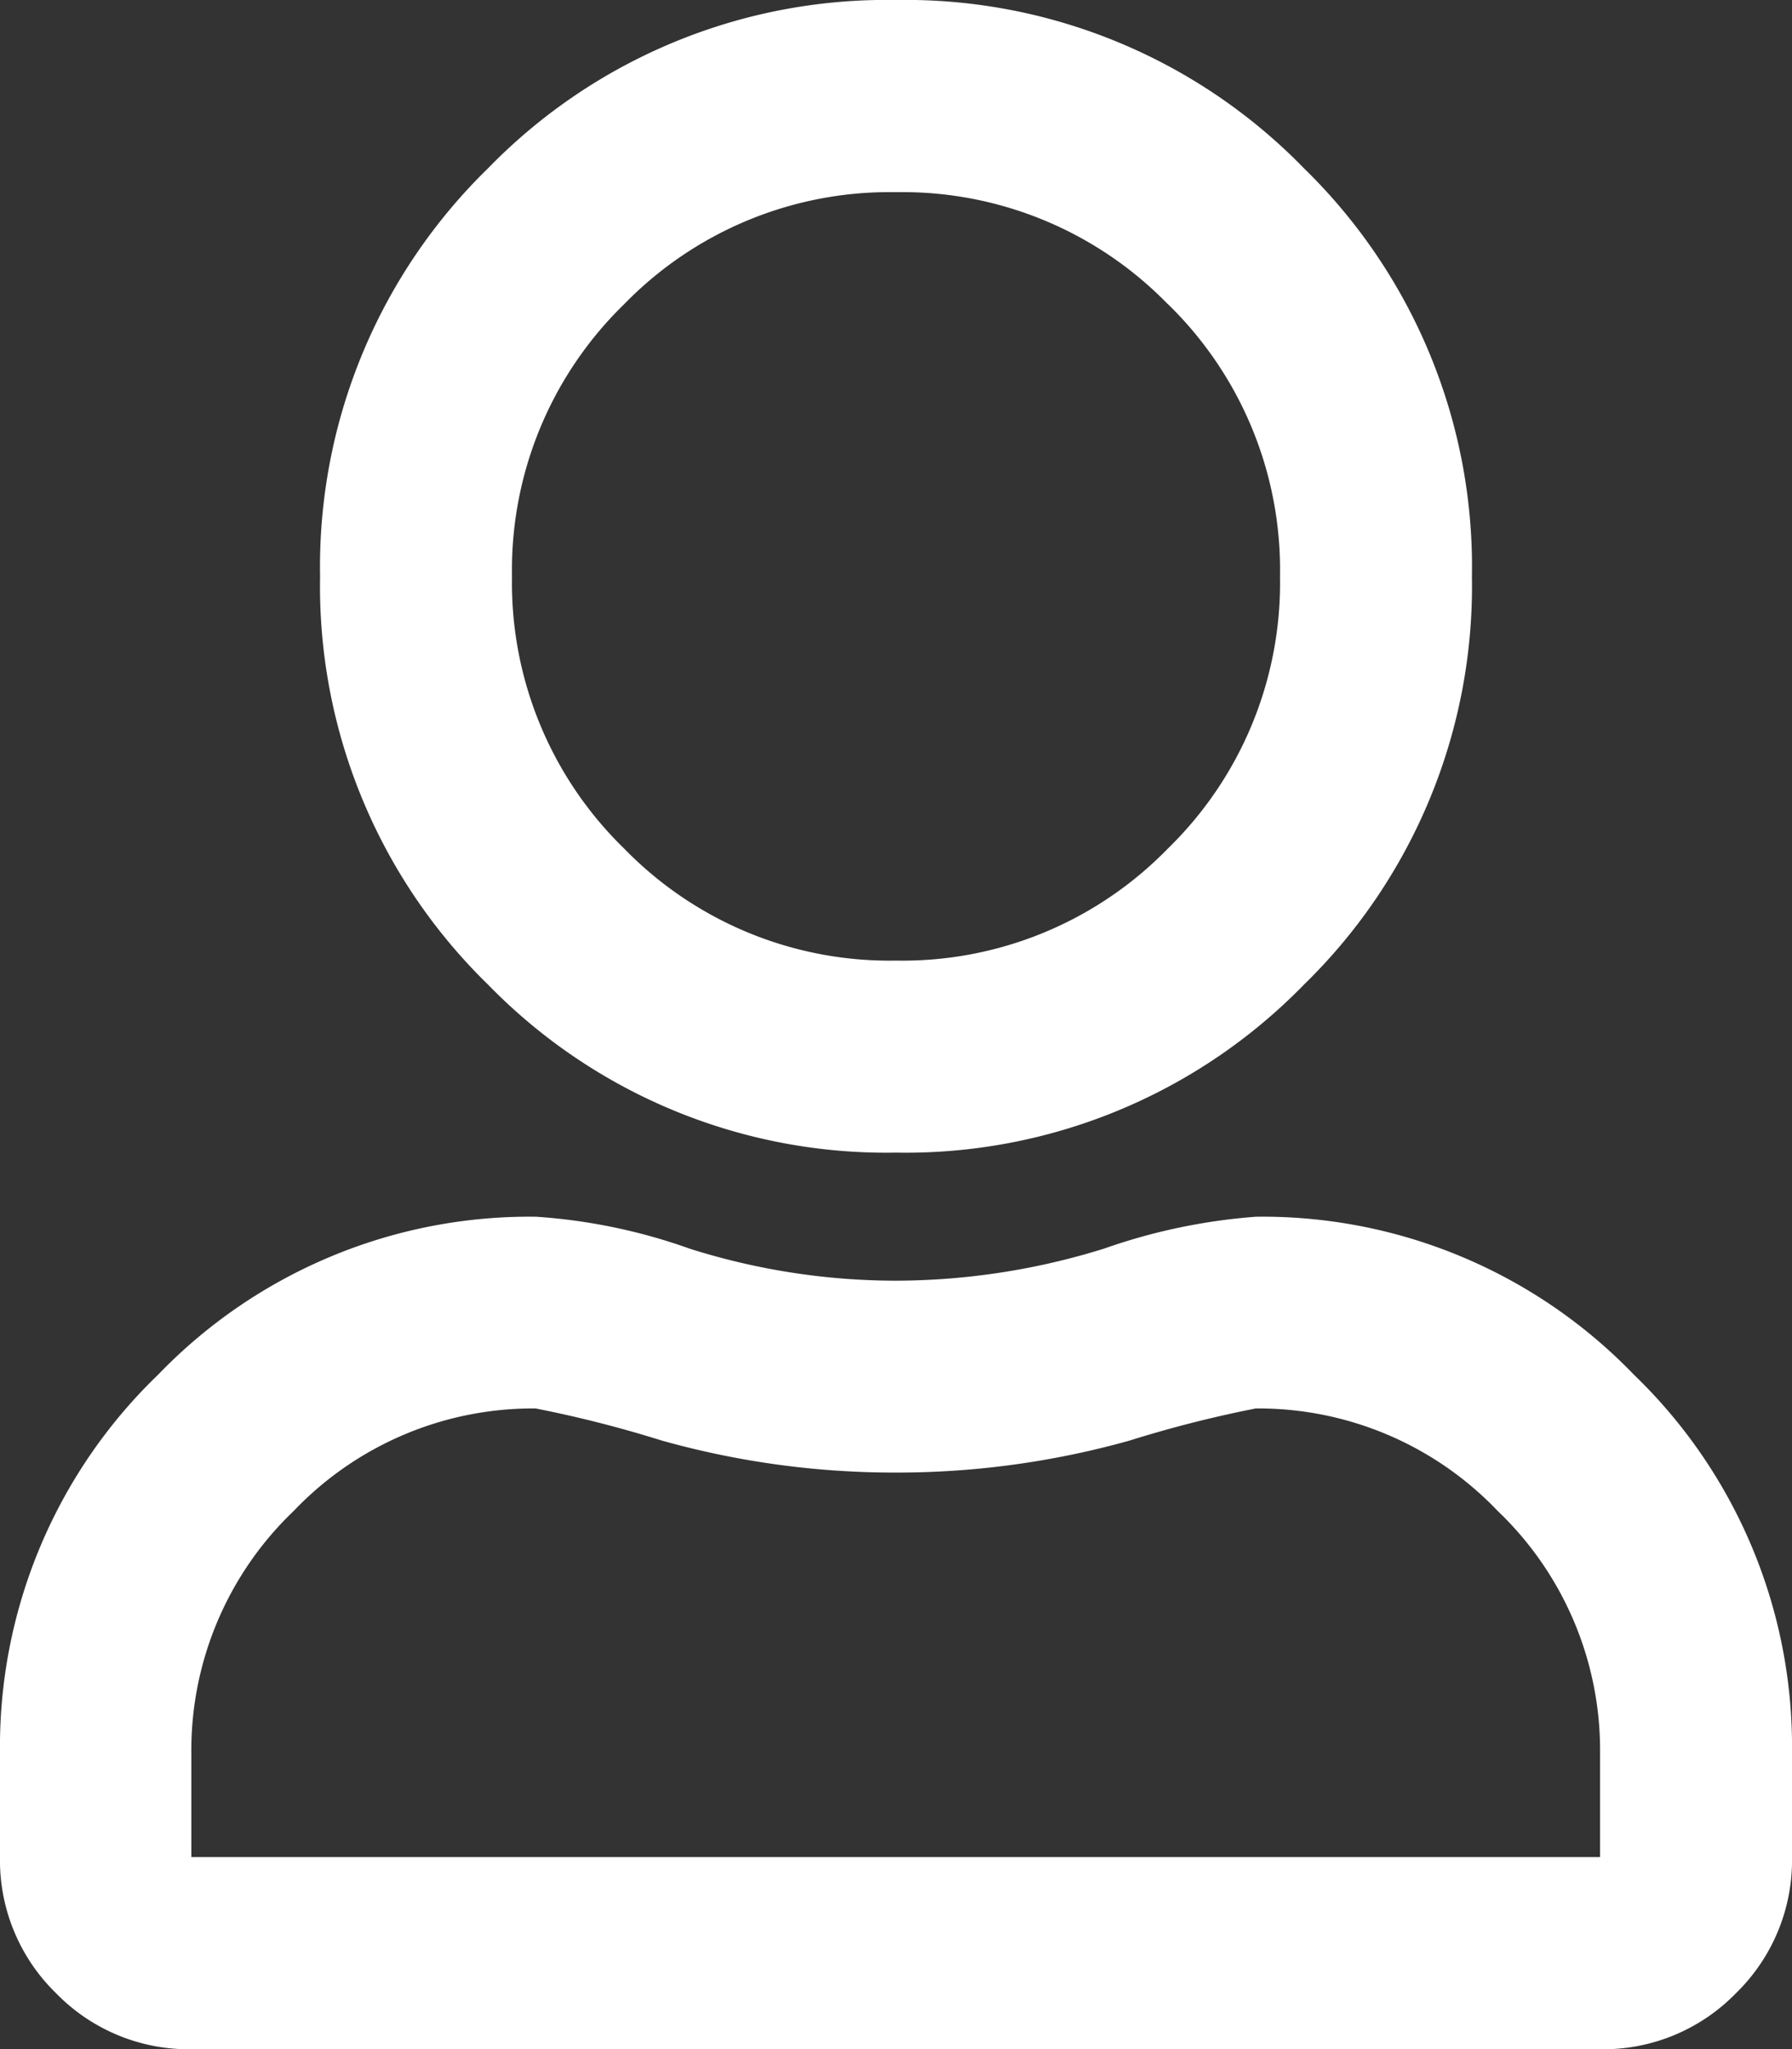 <svg xmlns="http://www.w3.org/2000/svg" width="12.25" height="14" viewBox="0 0 12.25 14">
  <rect x="0" y="0" width="12.25" height="14" fill="#333333" stroke="none"/>
  <path id="icon_user" d="M8.586-3.937a3.526,3.526,0,0,1,2.584,1.08A3.526,3.526,0,0,1,12.25-.273V.438a1.266,1.266,0,0,1-.383.93,1.266,1.266,0,0,1-.93.383H1.313a1.266,1.266,0,0,1-.93-.383A1.266,1.266,0,0,1,0,.438V-.273A3.526,3.526,0,0,1,1.08-2.857a3.526,3.526,0,0,1,2.584-1.08,3.892,3.892,0,0,1,1.053.219A4.68,4.68,0,0,0,6.125-3.5a4.813,4.813,0,0,0,1.422-.219A4.025,4.025,0,0,1,8.586-3.937ZM10.938.438V-.273a2.26,2.26,0,0,0-.7-1.654,2.26,2.26,0,0,0-1.654-.7,8.137,8.137,0,0,0-.861.219,5.891,5.891,0,0,1-1.6.219,5.891,5.891,0,0,1-1.6-.219,8.137,8.137,0,0,0-.861-.219,2.26,2.26,0,0,0-1.654.7,2.26,2.26,0,0,0-.7,1.654V.438ZM8.914-5.523A3.8,3.8,0,0,1,6.125-4.375,3.8,3.8,0,0,1,3.336-5.523,3.8,3.8,0,0,1,2.188-8.312,3.8,3.8,0,0,1,3.336-11.1,3.8,3.8,0,0,1,6.125-12.25,3.8,3.8,0,0,1,8.914-11.1a3.8,3.8,0,0,1,1.148,2.789A3.8,3.8,0,0,1,8.914-5.523Zm-.93-4.648a2.531,2.531,0,0,0-1.859-.766,2.531,2.531,0,0,0-1.859.766A2.531,2.531,0,0,0,3.5-8.312a2.531,2.531,0,0,0,.766,1.859,2.531,2.531,0,0,0,1.859.766,2.531,2.531,0,0,0,1.859-.766A2.531,2.531,0,0,0,8.75-8.312,2.531,2.531,0,0,0,7.984-10.172Z" transform="translate(0 12.25)" fill="#fff"/>
</svg>
